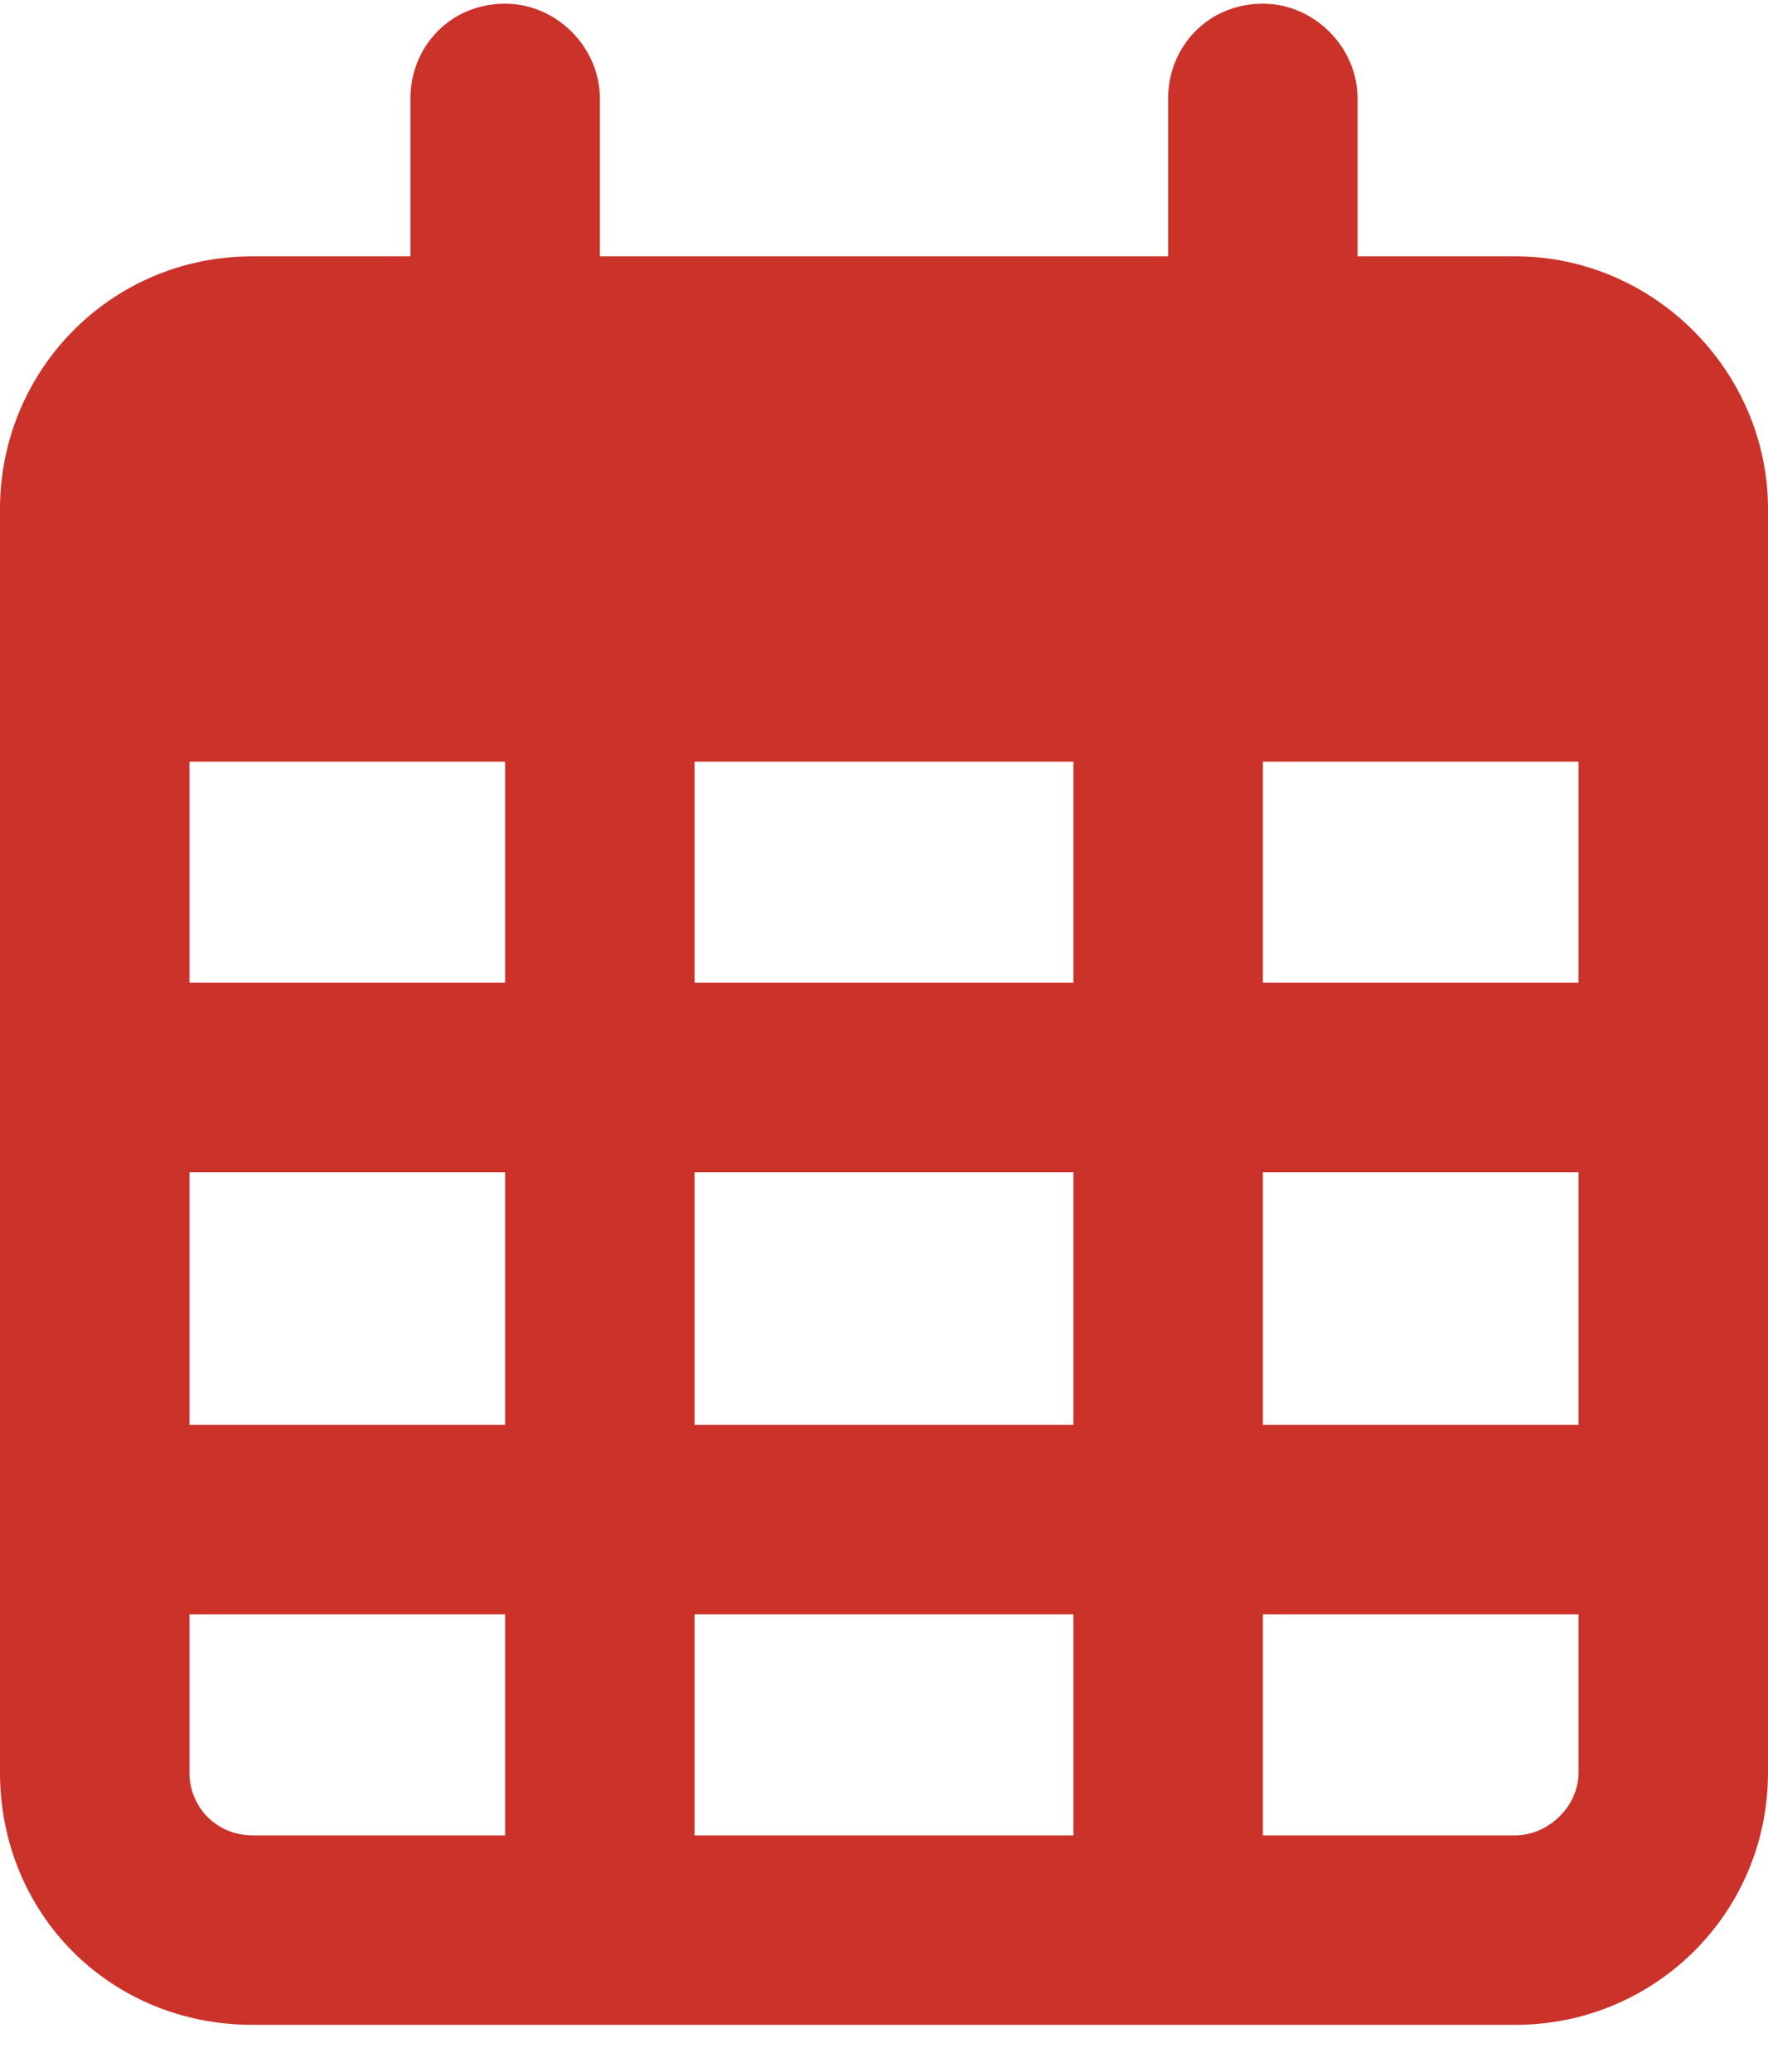 <?xml version="1.0" encoding="UTF-8"?> <svg xmlns="http://www.w3.org/2000/svg" width="35" height="41" viewBox="0 0 35 41" fill="none"><path d="M11.875 1.948V5.073H23.125V1.948C23.125 0.933 23.906 0.073 25 0.073C26.016 0.073 26.875 0.933 26.875 1.948V5.073H30C32.734 5.073 35 7.339 35 10.073V11.323V15.073V35.073C35 37.886 32.734 40.073 30 40.073H5C2.188 40.073 0 37.886 0 35.073V15.073V11.323V10.073C0 7.339 2.188 5.073 5 5.073H8.125V1.948C8.125 0.933 8.906 0.073 10 0.073C11.016 0.073 11.875 0.933 11.875 1.948ZM3.75 15.073V19.448H10V15.073H3.75ZM3.75 23.198V28.198H10V23.198H3.75ZM13.75 23.198V28.198H21.25V23.198H13.75ZM25 23.198V28.198H31.25V23.198H25ZM31.25 19.448V15.073H25V19.448H31.25ZM31.25 31.948H25V36.323H30C30.625 36.323 31.25 35.776 31.25 35.073V31.948ZM21.25 31.948H13.75V36.323H21.25V31.948ZM10 31.948H3.75V35.073C3.75 35.776 4.297 36.323 5 36.323H10V31.948ZM21.25 19.448V15.073H13.75V19.448H21.25Z" fill="#CB322A"></path></svg> 
